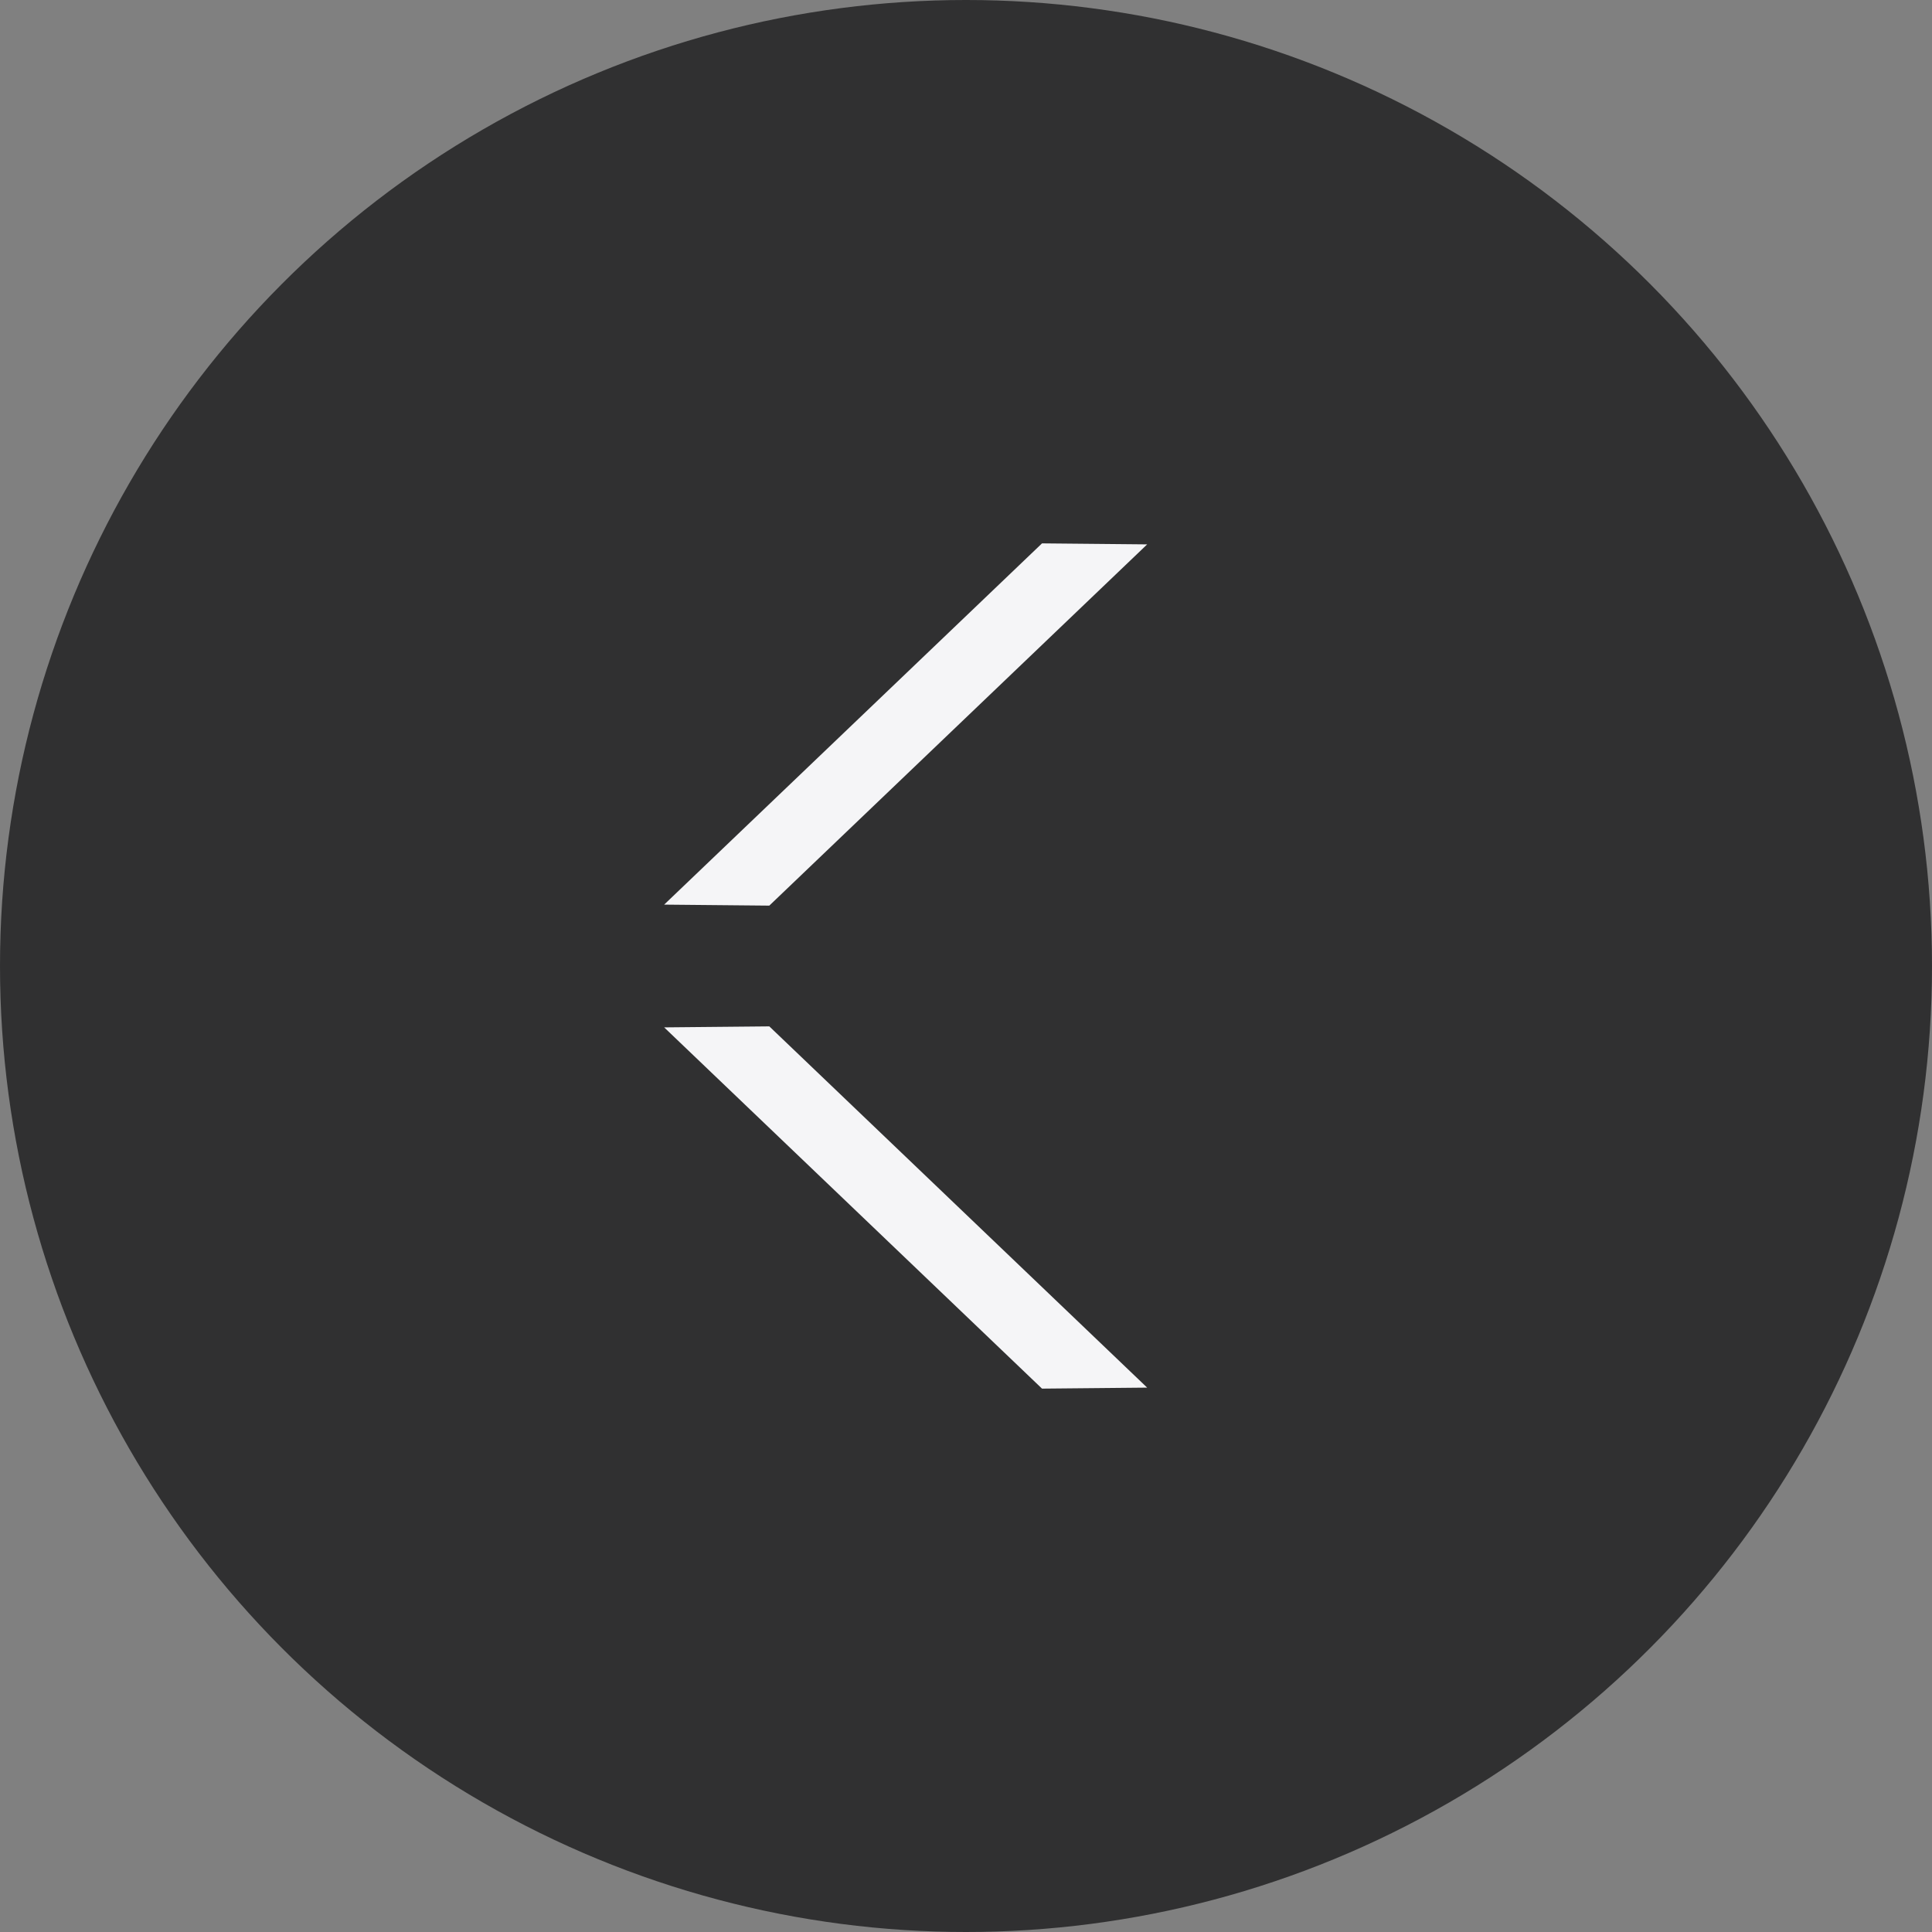 <?xml version="1.0" encoding="UTF-8"?>
<svg width="52px" height="52px" viewBox="0 0 52 52" version="1.1" xmlns="http://www.w3.org/2000/svg" xmlns:xlink="http://www.w3.org/1999/xlink">
    <rect x="0" y="0" width="52" height="52" fill="#808080" stroke="none"/>
    <!-- Generator: Sketch 61.2 (89653) - https://sketch.com -->
    <title>icon/arrow-left/white</title>
    <desc>Created with Sketch.</desc>
    <g id="Page-1" stroke="none" stroke-width="1" fill="none" fill-rule="evenodd">
        <g id="Artboard" transform="translate(-86, -225)">
            <g id="icon/arrow-left/white" transform="translate(86, 225)">
                <g id="Group-30">
                    <circle id="Oval" fill="#0A0A0B" opacity="0.671" cx="26" cy="26" r="26"></circle>
                    <g id="arrow-small-wh" transform="translate(25.188, 26) scale(-1, 1) translate(-25.188, -26) translate(17.875, 14.625)" fill="#F5F5F7">
                        <g id="arrow-wh" transform="translate(1.625, 0)">
                            <polygon id="Fill-1" points="2.83 0 -5.35749223e-12 0.027 10.17 9.75 13 9.723"></polygon>
                            <polygon id="Fill-2" points="-5.35749223e-12 22.723 2.83 22.75 13 13.027 10.17 13"></polygon>
                        </g>
                    </g>
                </g>
            </g>
        </g>
    </g>
</svg>